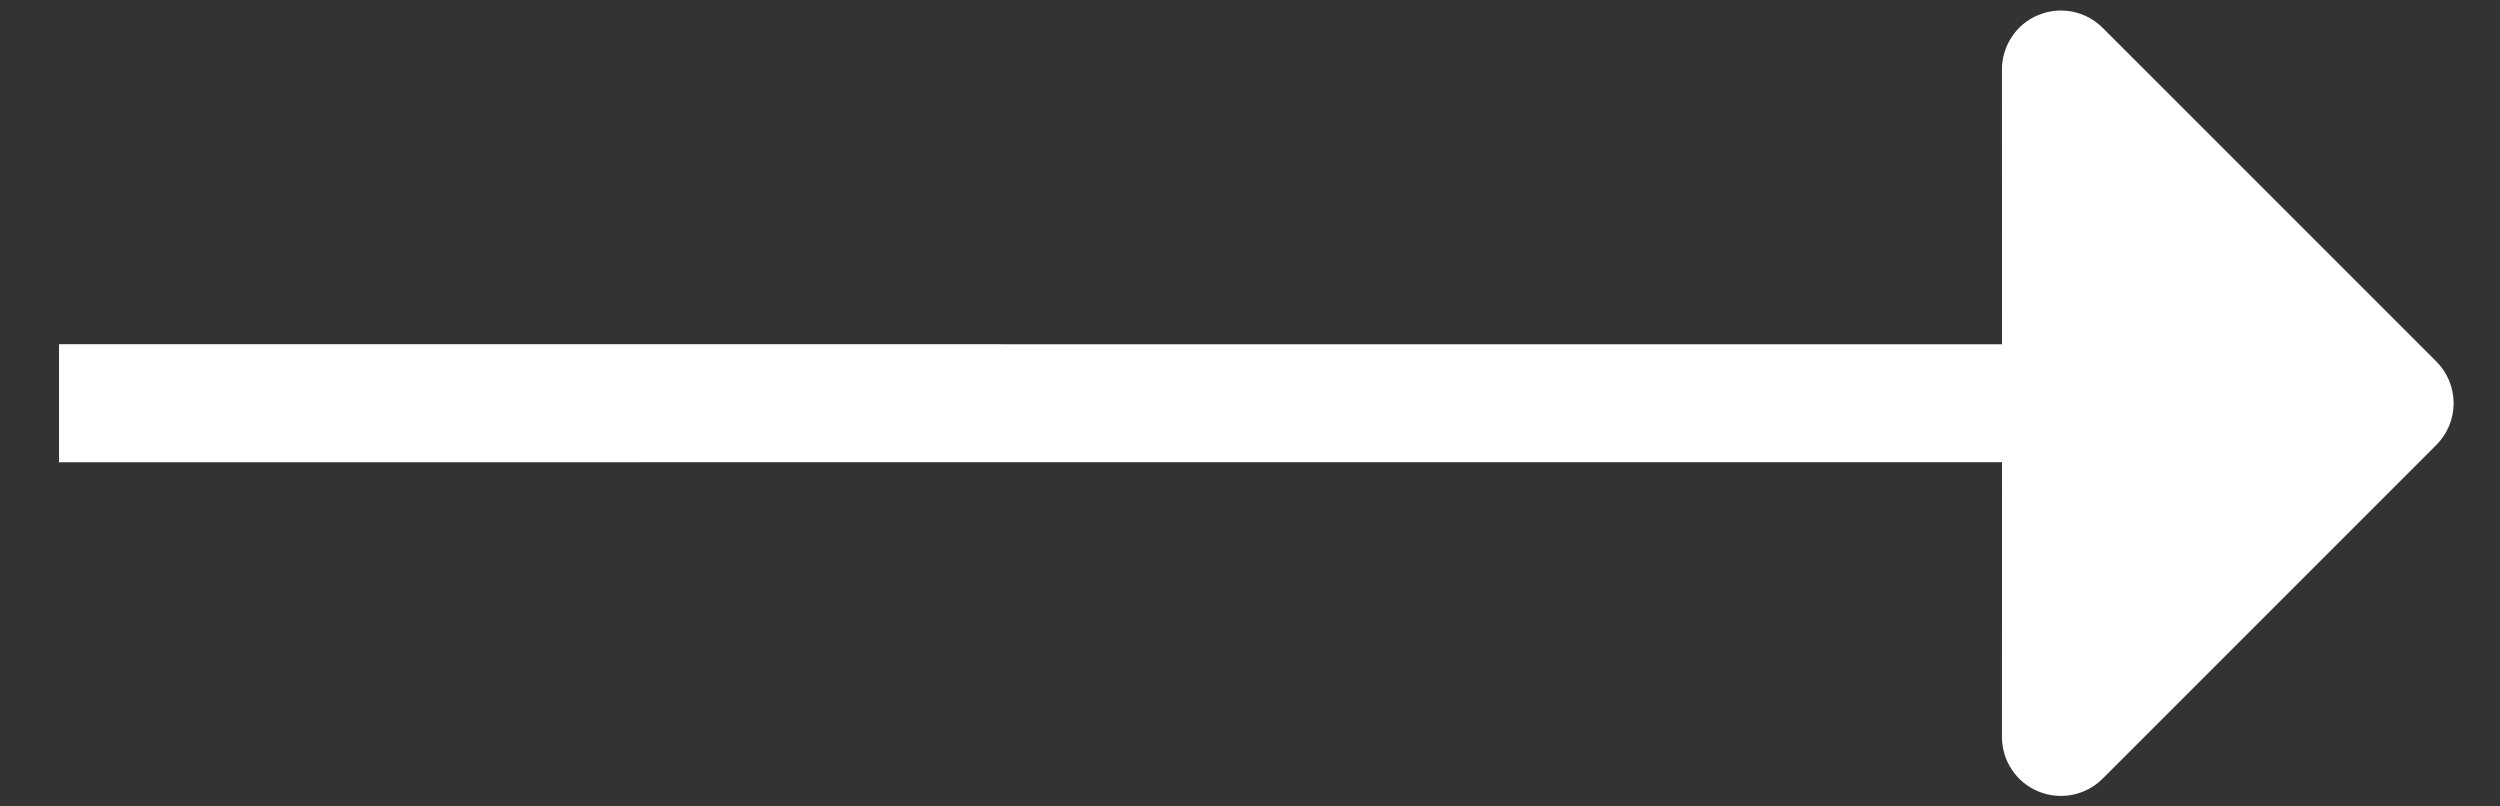 <svg width="31" height="10" viewBox="0 0 31 10" fill="none" xmlns="http://www.w3.org/2000/svg">
<rect x="0" y="0" width="31" height="10" fill="#333333" stroke="none"/>
<path d="M26.073 9.655L30.211 5.517C30.348 5.38 30.425 5.194 30.425 5C30.425 4.806 30.348 4.62 30.211 4.483L26.073 0.345C25.971 0.243 25.841 0.173 25.699 0.145C25.557 0.116 25.41 0.131 25.276 0.186C25.142 0.241 25.027 0.335 24.947 0.456C24.867 0.576 24.824 0.718 24.824 0.863L24.825 4.269L0.732 4.268V5.732L24.825 5.731L24.824 9.137C24.824 9.282 24.867 9.424 24.947 9.544C25.027 9.665 25.142 9.759 25.276 9.814C25.41 9.869 25.557 9.884 25.699 9.855C25.841 9.827 25.971 9.757 26.073 9.655Z" fill="white"/>
</svg>
